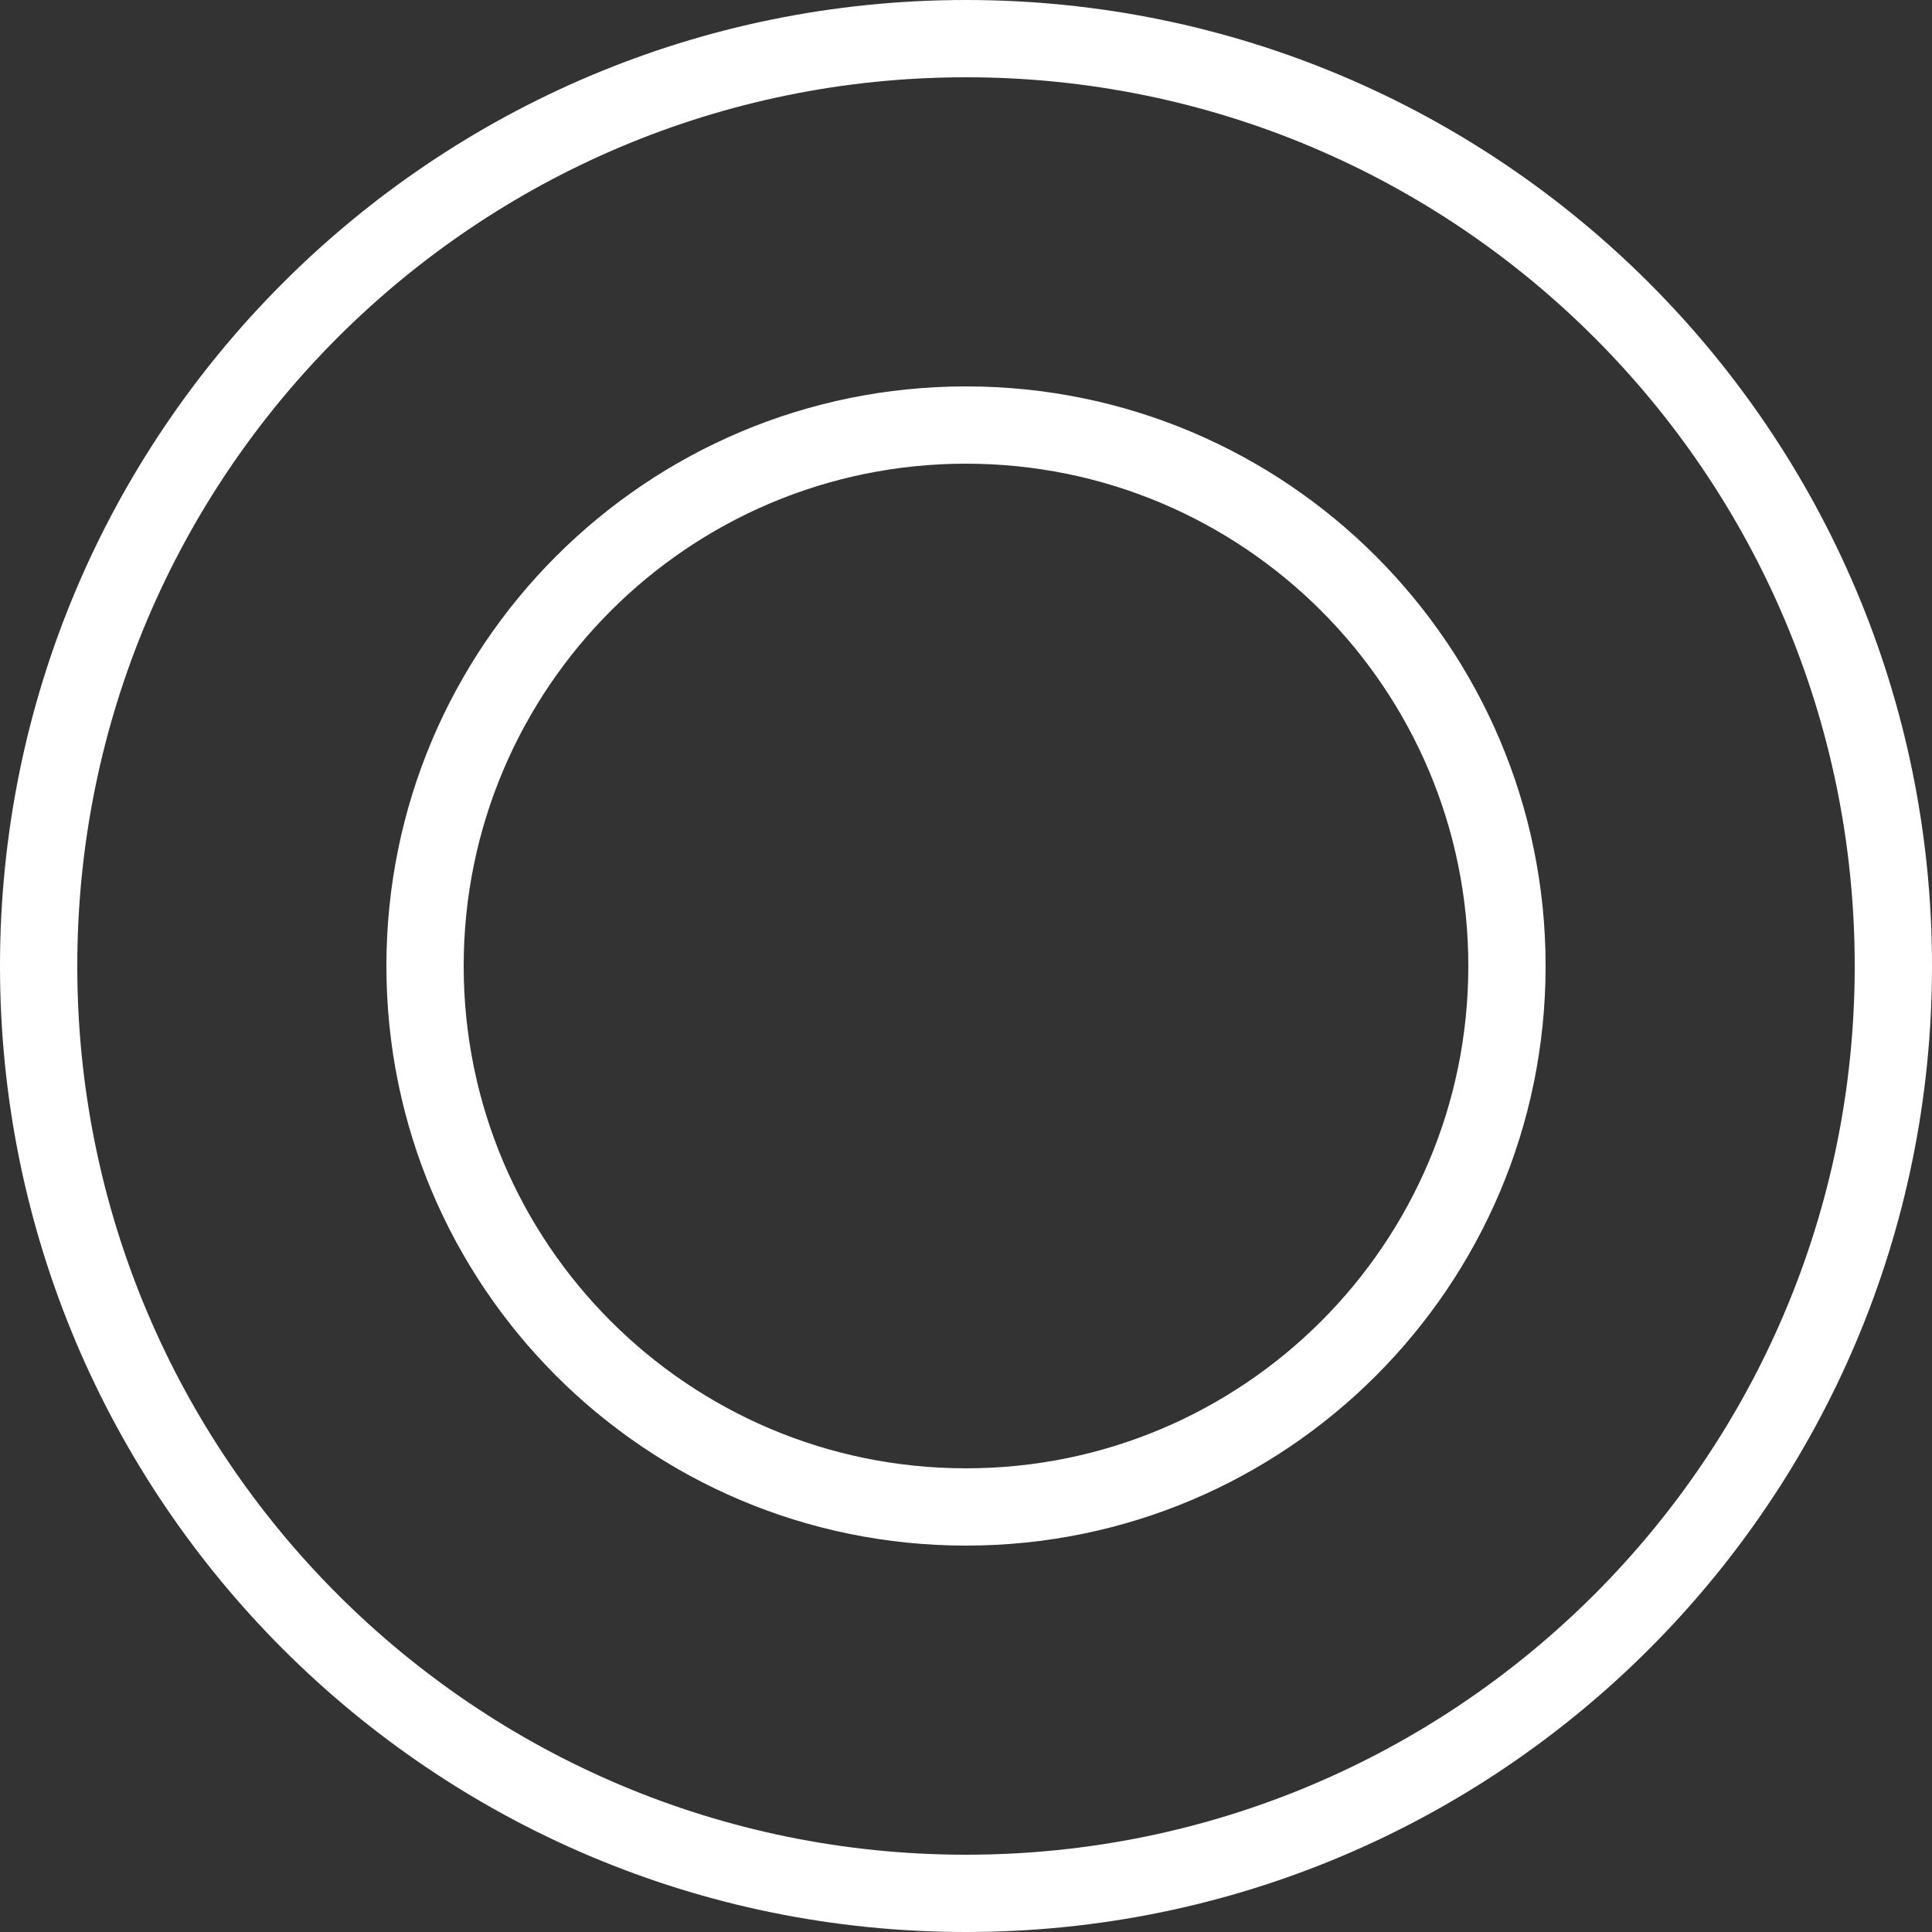 <?xml version="1.0" encoding="UTF-8"?>
<svg width="25px" height="25px" viewBox="0 0 25 25" version="1.1" xmlns="http://www.w3.org/2000/svg" xmlns:xlink="http://www.w3.org/1999/xlink">
    <rect x="0" y="0" width="25" height="25" fill="#333333" stroke="none"/>
    <title>Combined Shape</title>
    <g id="Page-1" stroke="none" stroke-width="1" fill="none" fill-rule="evenodd">
        <path d="M12.5,0 C19.404,0 25,5.596 25,12.5 C25,19.404 19.404,25 12.5,25 C5.596,25 0,19.404 0,12.5 C0,5.596 5.596,0 12.5,0 Z M12.5,1 C6.149,1 1,6.149 1,12.5 C1,18.851 6.149,24 12.5,24 C18.851,24 24,18.851 24,12.5 C24,6.149 18.851,1 12.5,1 Z M12.5,5 C16.642,5 20,8.358 20,12.5 C20,16.642 16.642,20 12.5,20 C8.358,20 5,16.642 5,12.5 C5,8.358 8.358,5 12.5,5 Z M12.5,6 C8.91,6 6,8.91 6,12.5 C6,16.09 8.91,19 12.5,19 C16.09,19 19,16.09 19,12.5 C19,8.91 16.09,6 12.5,6 Z" id="Combined-Shape" fill="#FFFFFF" fill-rule="nonzero"></path>
    </g>
</svg>